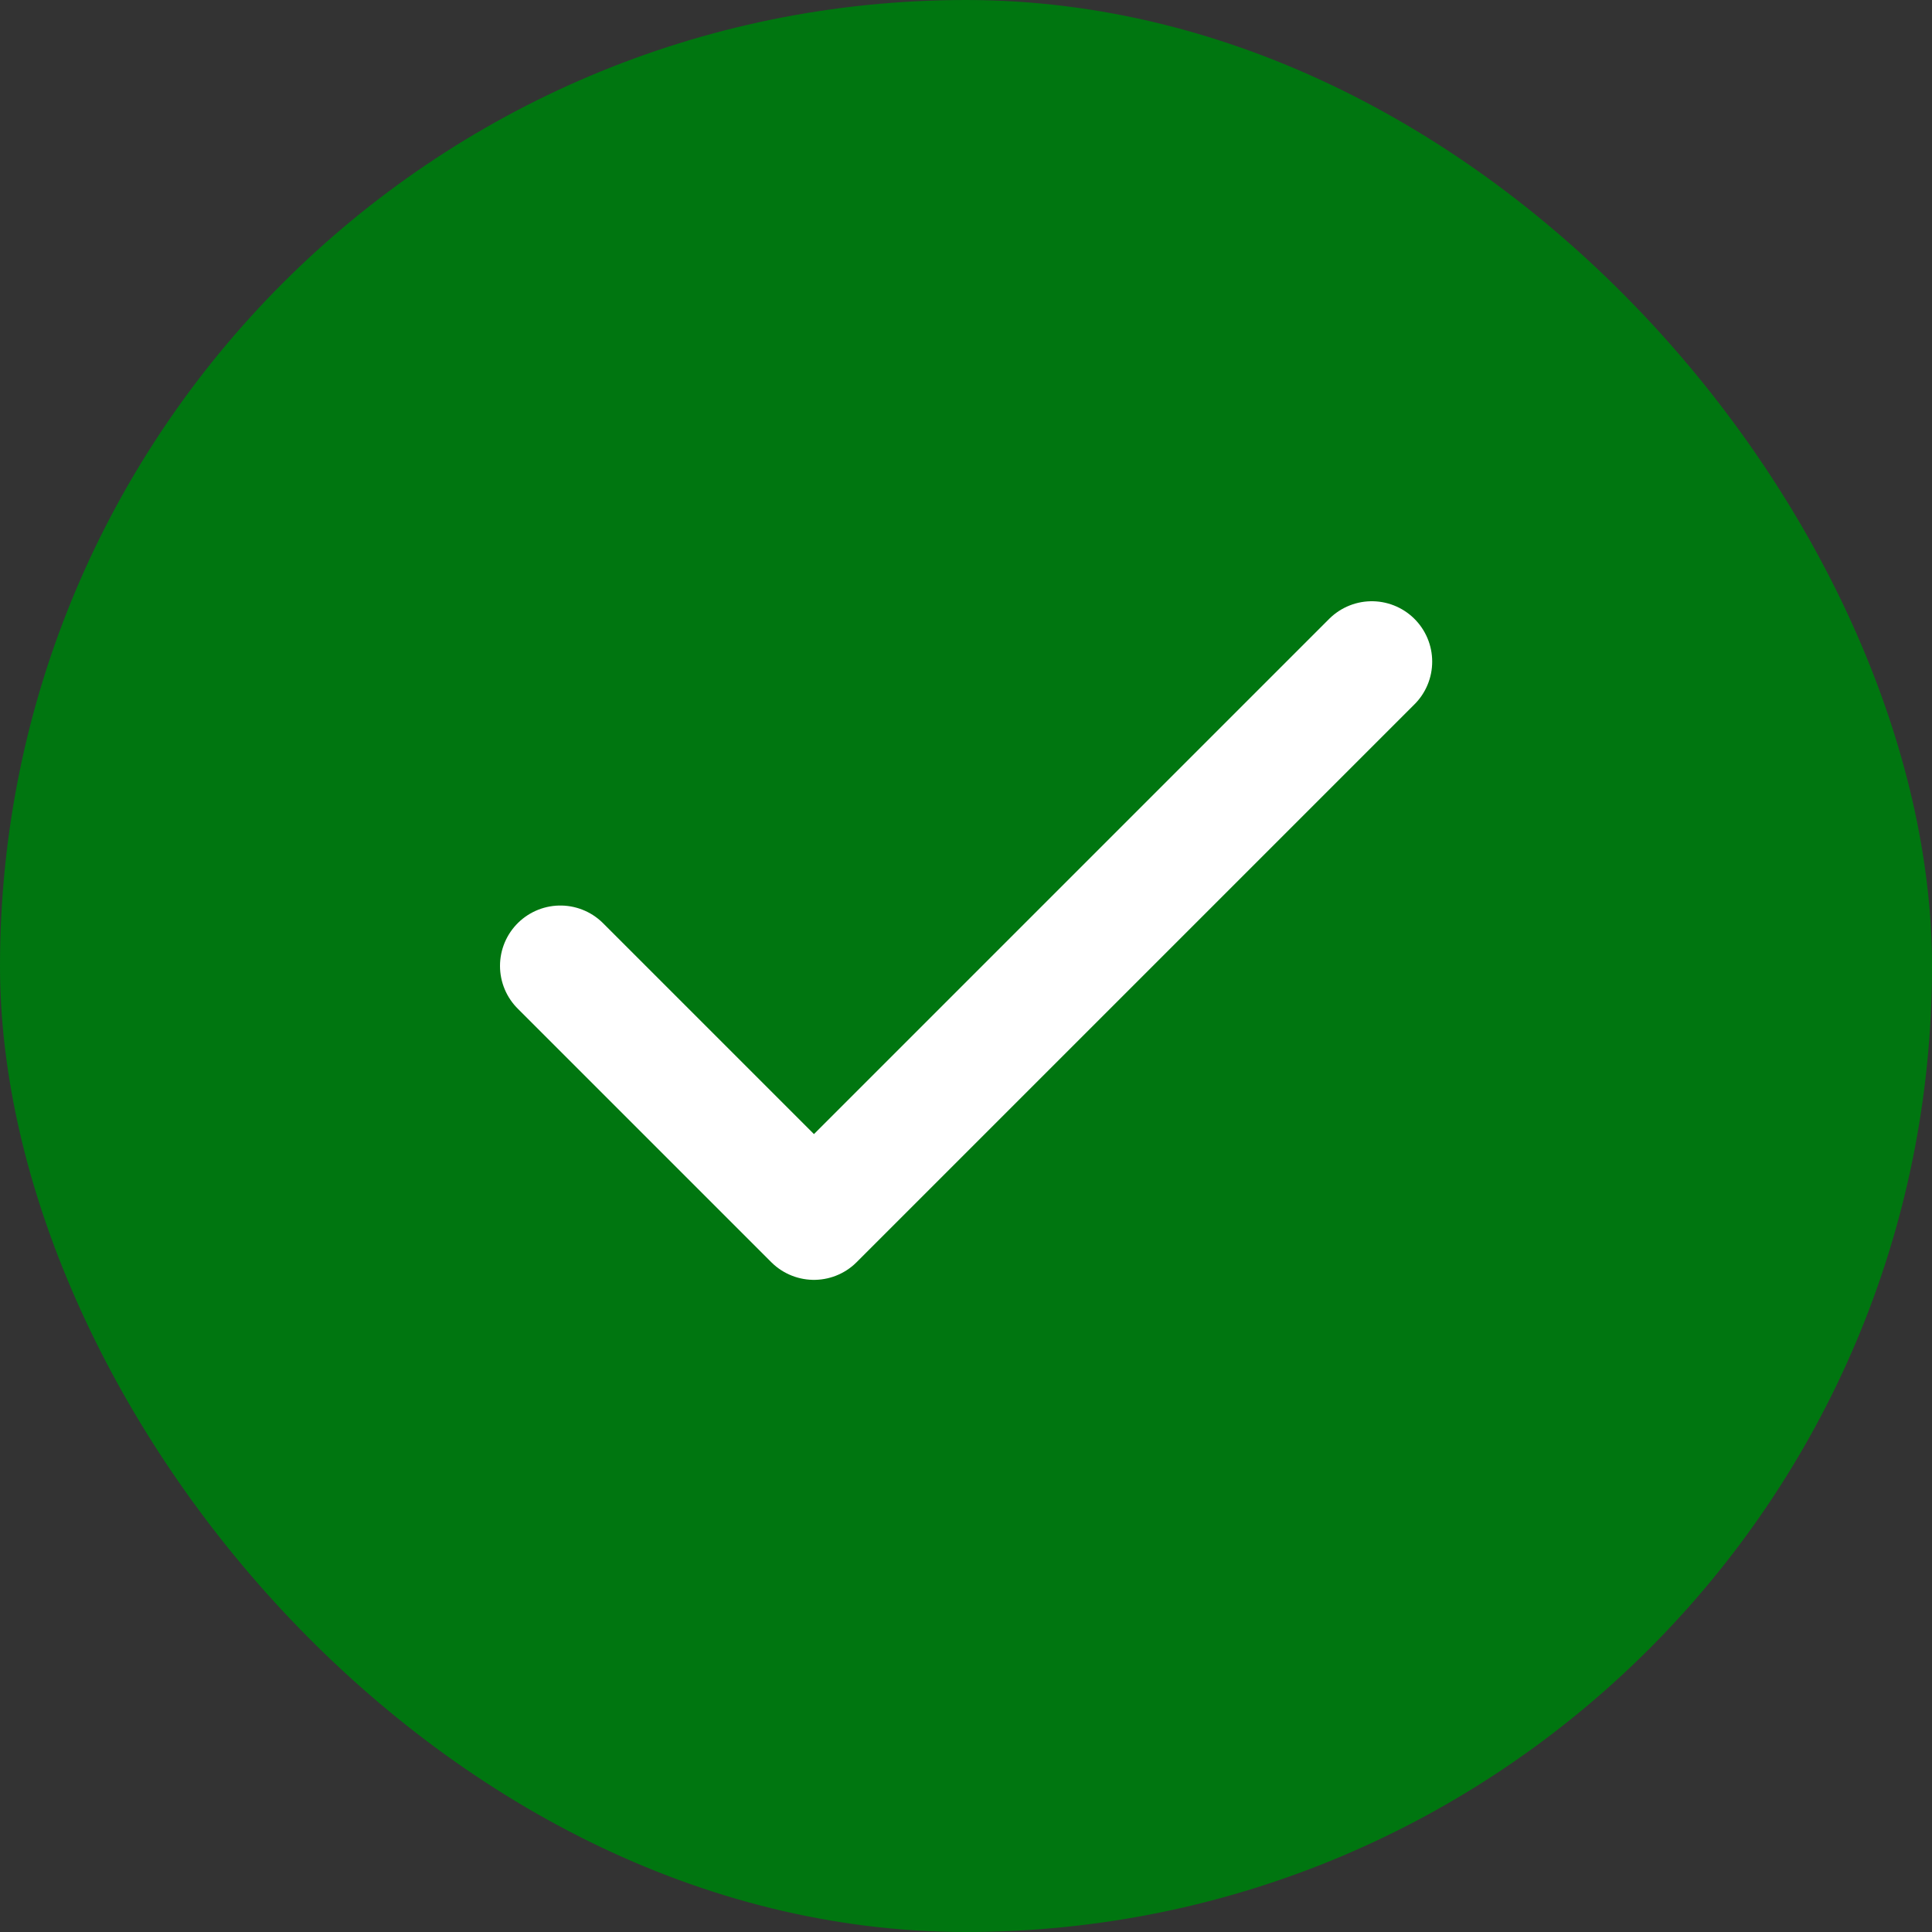 <svg width="20" height="20" viewBox="0 0 20 20" fill="none" xmlns="http://www.w3.org/2000/svg">
<rect x="0" y="0" width="20" height="20" fill="#333333" stroke="none"/>
<rect width="20" height="20" rx="10" fill="#007610"/>
<path d="M14.201 6.849L8.426 12.624L5.801 9.999" stroke="white" stroke-width="1.25" stroke-linecap="round" stroke-linejoin="round"/>
</svg>
